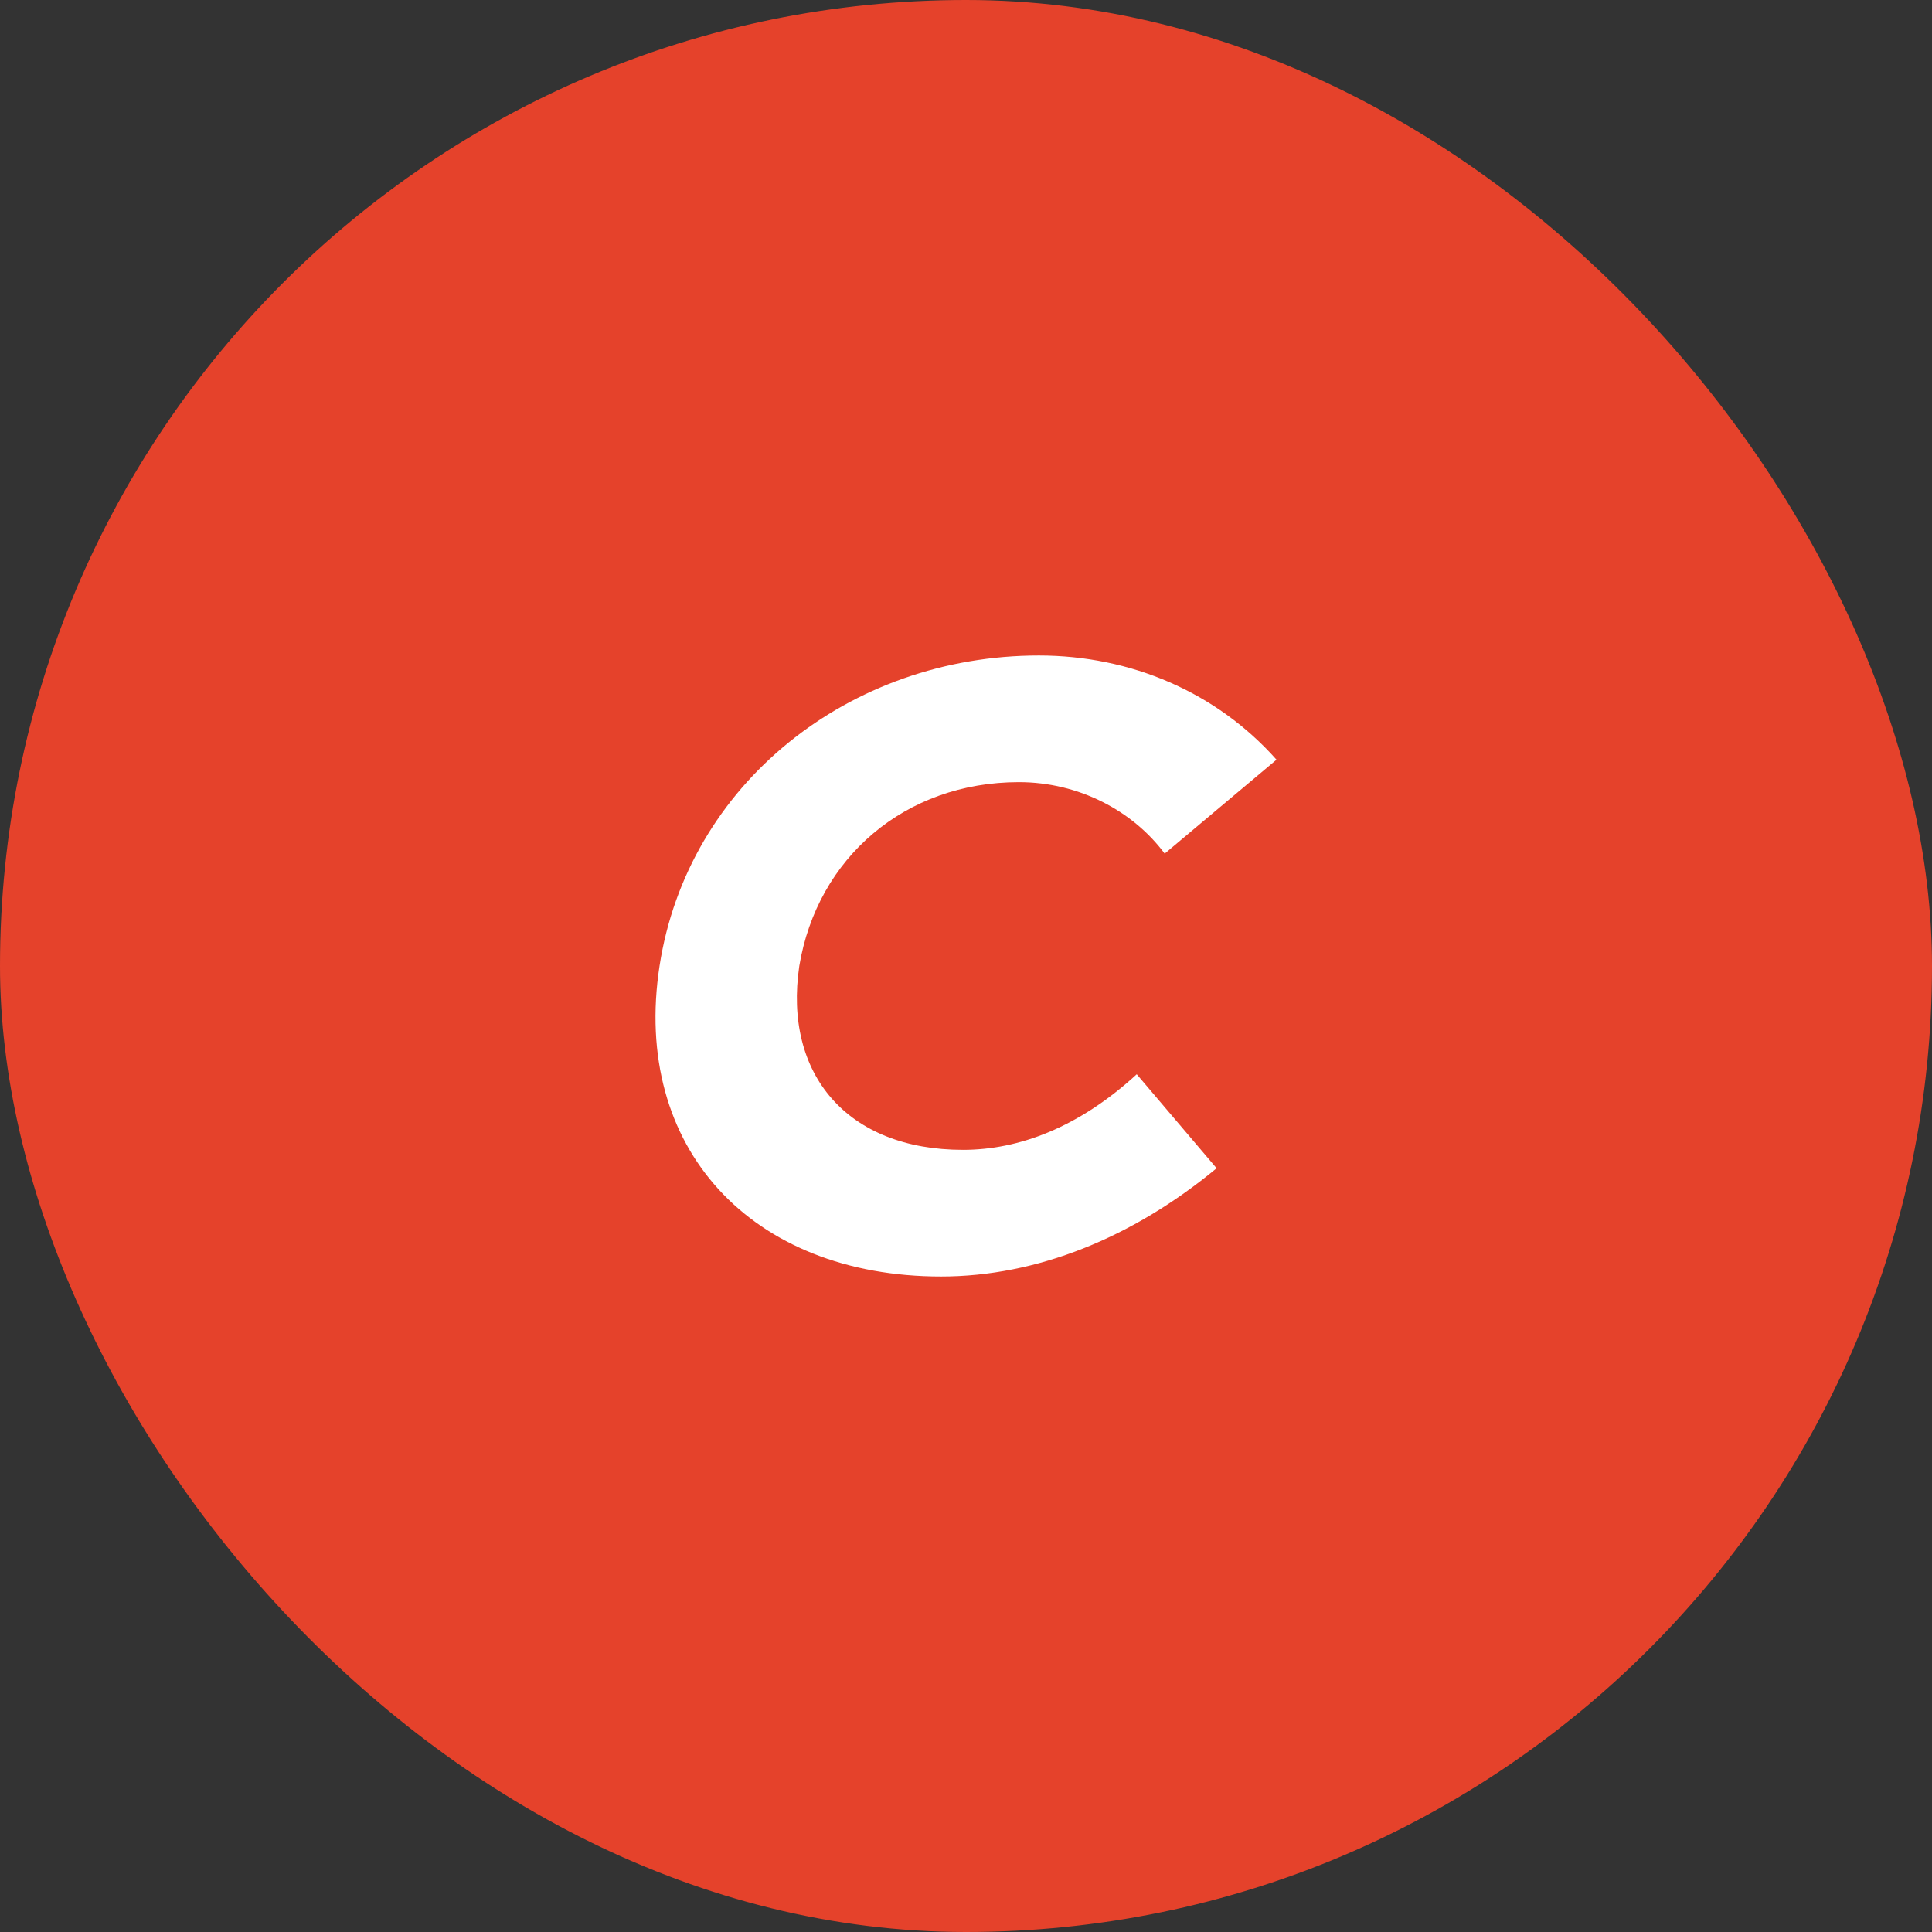 <svg width="56" height="56" viewBox="0 0 56 56" fill="none" xmlns="http://www.w3.org/2000/svg">
<rect x="0" y="0" width="56" height="56" fill="#333333" stroke="none"/>
<rect width="56" height="56" rx="28" fill="#E5422B"/>
<path d="M32.949 31.138C31.27 32.678 29.534 33.329 27.914 33.329C24.557 33.329 22.705 31.138 23.168 28C23.689 24.862 26.235 22.671 29.534 22.671C31.27 22.671 32.833 23.5 33.759 24.743L37 22.02C35.264 20.066 32.775 19 30.113 19C24.615 19 19.927 22.73 19.117 28C18.307 33.27 21.779 37 27.277 37C30.055 37 32.833 35.875 35.264 33.862L32.949 31.138Z" fill="white"/>
</svg>
